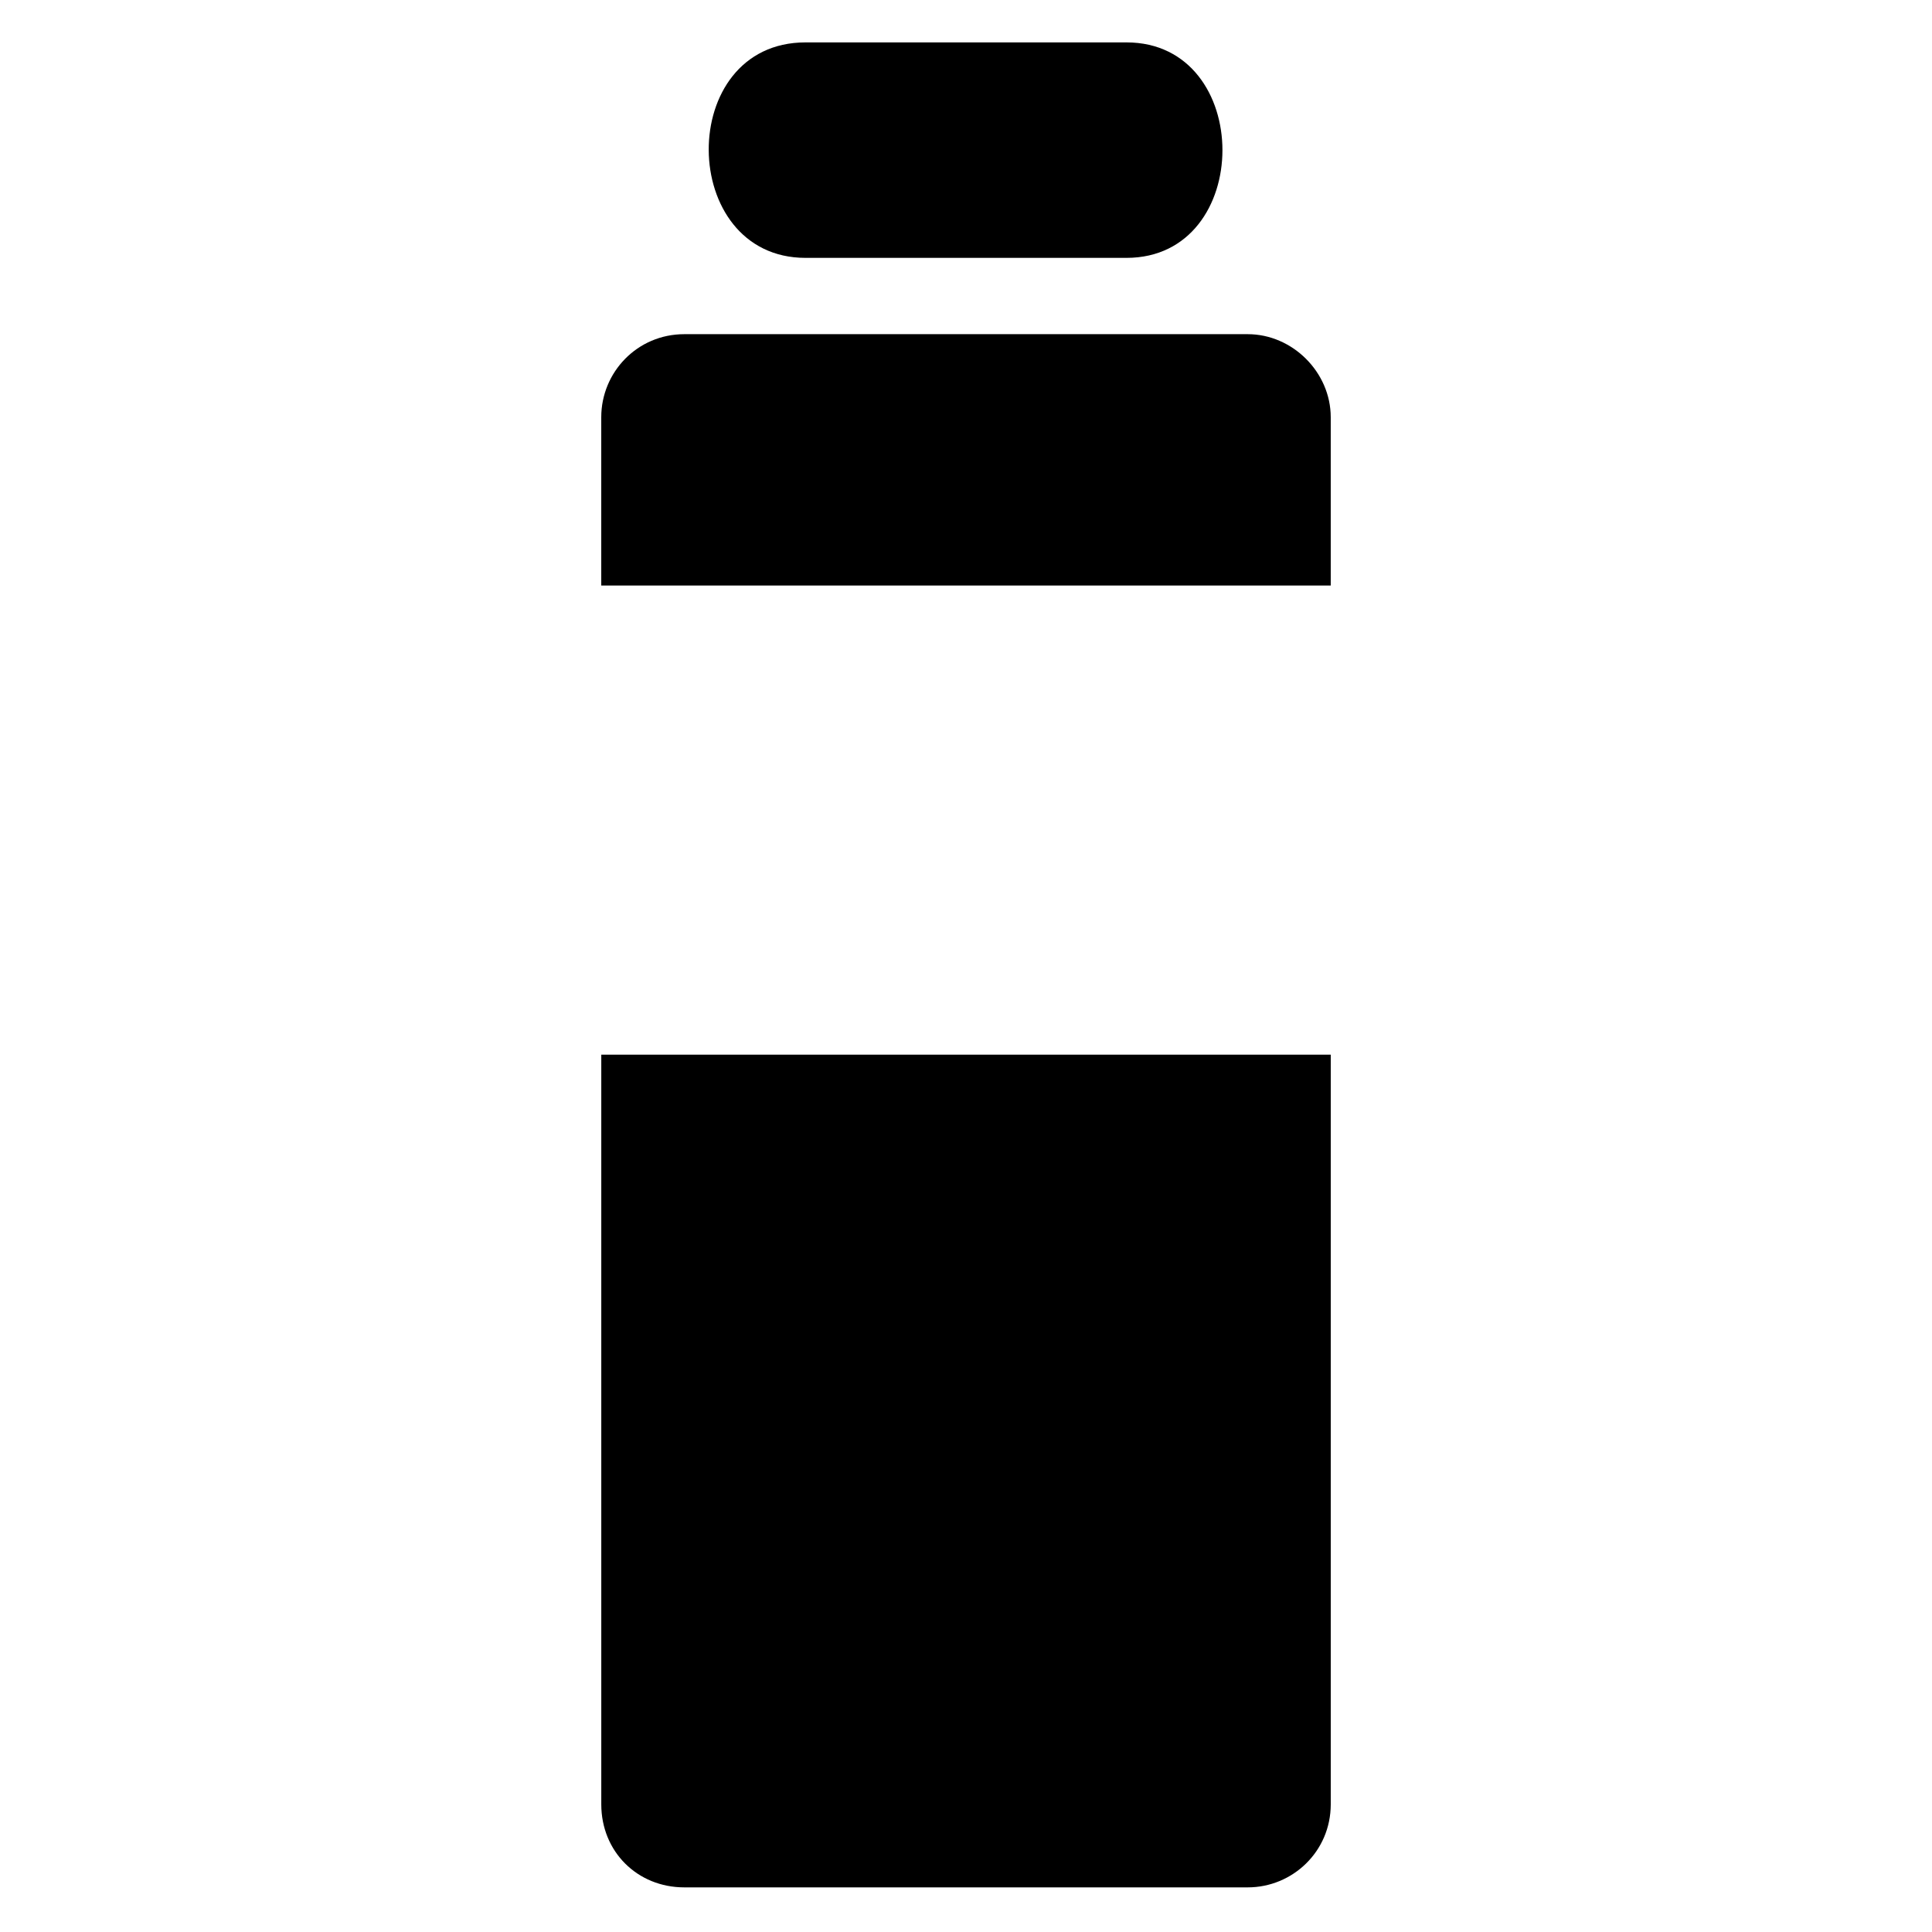<?xml version="1.0" encoding="UTF-8"?>
<!-- Uploaded to: ICON Repo, www.iconrepo.com, Generator: ICON Repo Mixer Tools -->
<svg fill="#000000" width="800px" height="800px" version="1.1" viewBox="144 144 512 512" xmlns="http://www.w3.org/2000/svg">
 <path d="m325.35 232.56h149.3c11.895 0 22.008 10.113 22.008 22.008v44.609h-193.32v-44.609c0-11.895 9.516-22.008 22.008-22.008zm32.121-77.324h85.059c33.906 0 33.906 57.102 0 57.102h-85.059c-33.906 0-34.5-57.102 0-57.102zm139.19 268.26v198.67c0 12.492-10.113 22.008-22.008 22.008h-149.3c-12.492 0-22.008-9.516-22.008-22.008v-198.67z" fill-rule="evenodd"/>
</svg>